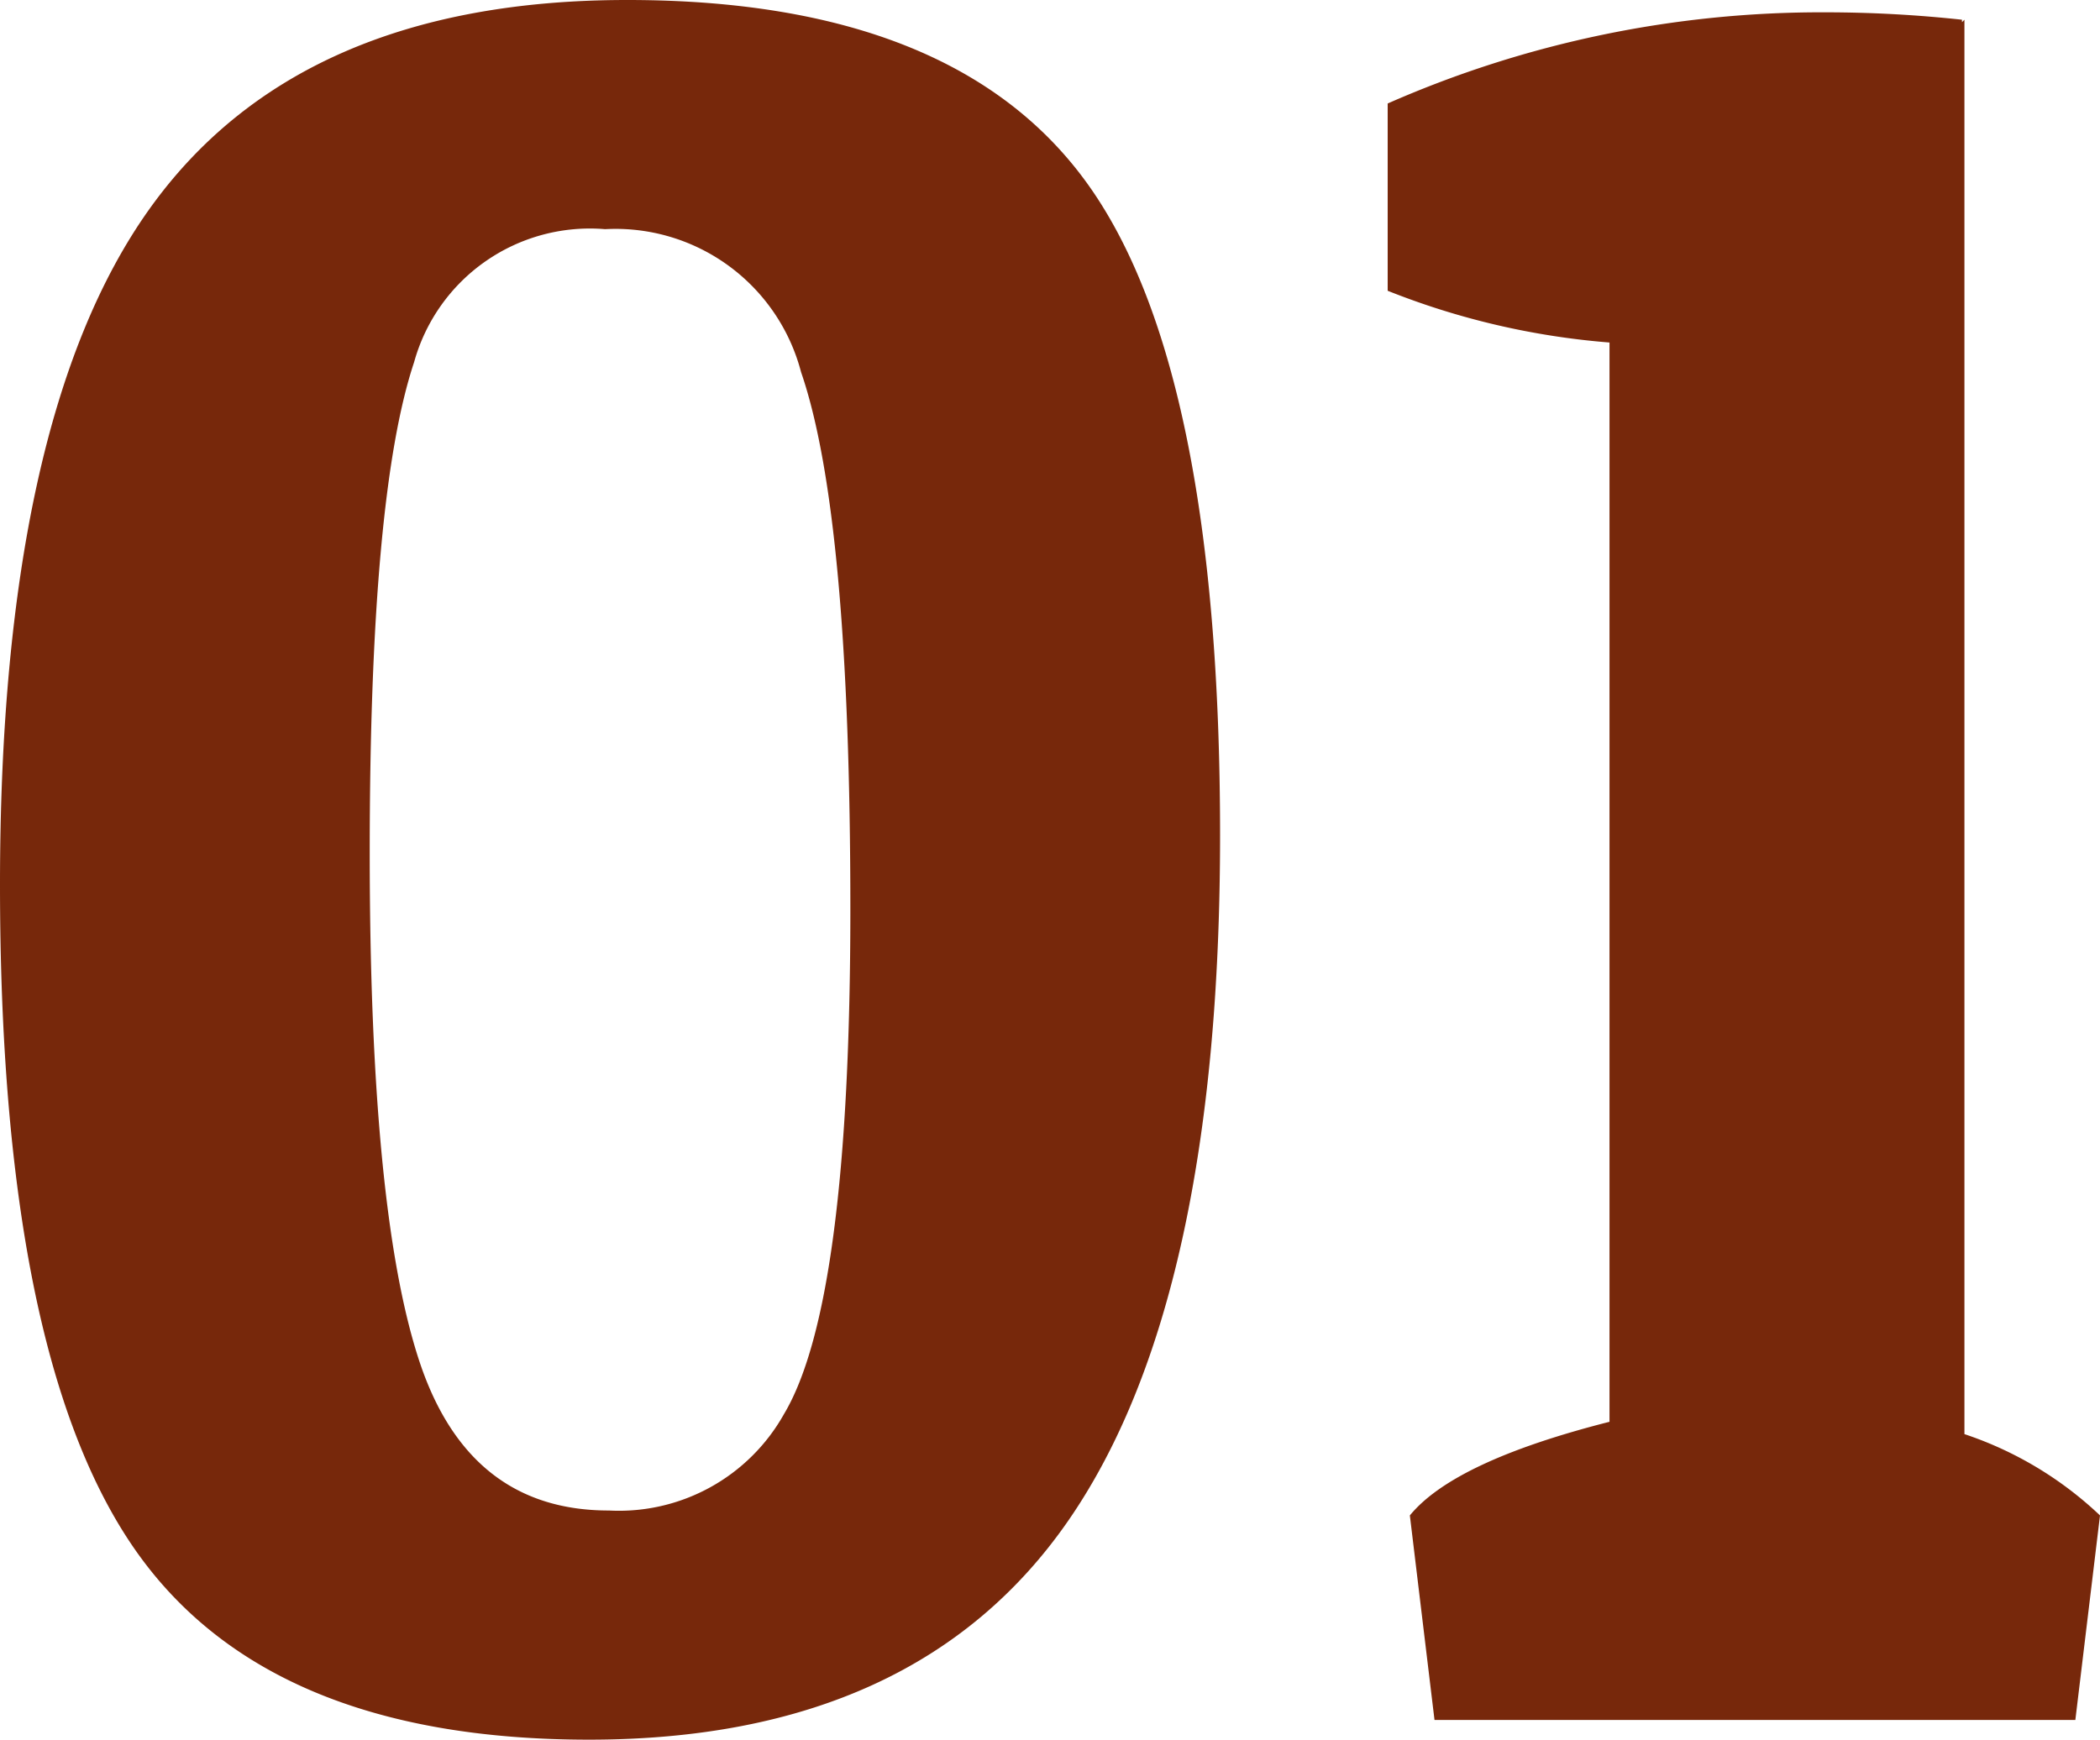 <svg xmlns="http://www.w3.org/2000/svg" width="42.6" height="35.3" viewBox="0 0 42.6 35.3">
  <path id="パス_1395" data-name="パス 1395" d="M-9.075.4q-6.6,0-9.275-3.95t-2.675-13.4q0-9.45,3.025-13.7t9.7-4.25q6.675,0,9.35,3.75t2.675,13.2Q3.725-8.5.65-4.05T-9.075.4Zm-3.55-27.95q-.9,2.7-.9,9.95t1,10.3q1,3.05,3.85,3.05A3.837,3.837,0,0,0-5.125-6.2q1.35-2.25,1.35-10.25t-1-10.9a3.89,3.89,0,0,0-3.975-2.9A3.7,3.7,0,0,0-12.625-27.55Zm28.65-7.1a25.8,25.8,0,0,1,2.75.15v.05l.05-.05V-5.8a7.387,7.387,0,0,1,2.75,1.65L21.075,0h-13l-.5-4.15q.9-1.1,4.05-1.9v-21.9A15.431,15.431,0,0,1,7.125-29v-3.8A21.835,21.835,0,0,1,16.025-34.65Z" transform="translate(21.025 34.9)" fill="#77280b"/>
</svg>
